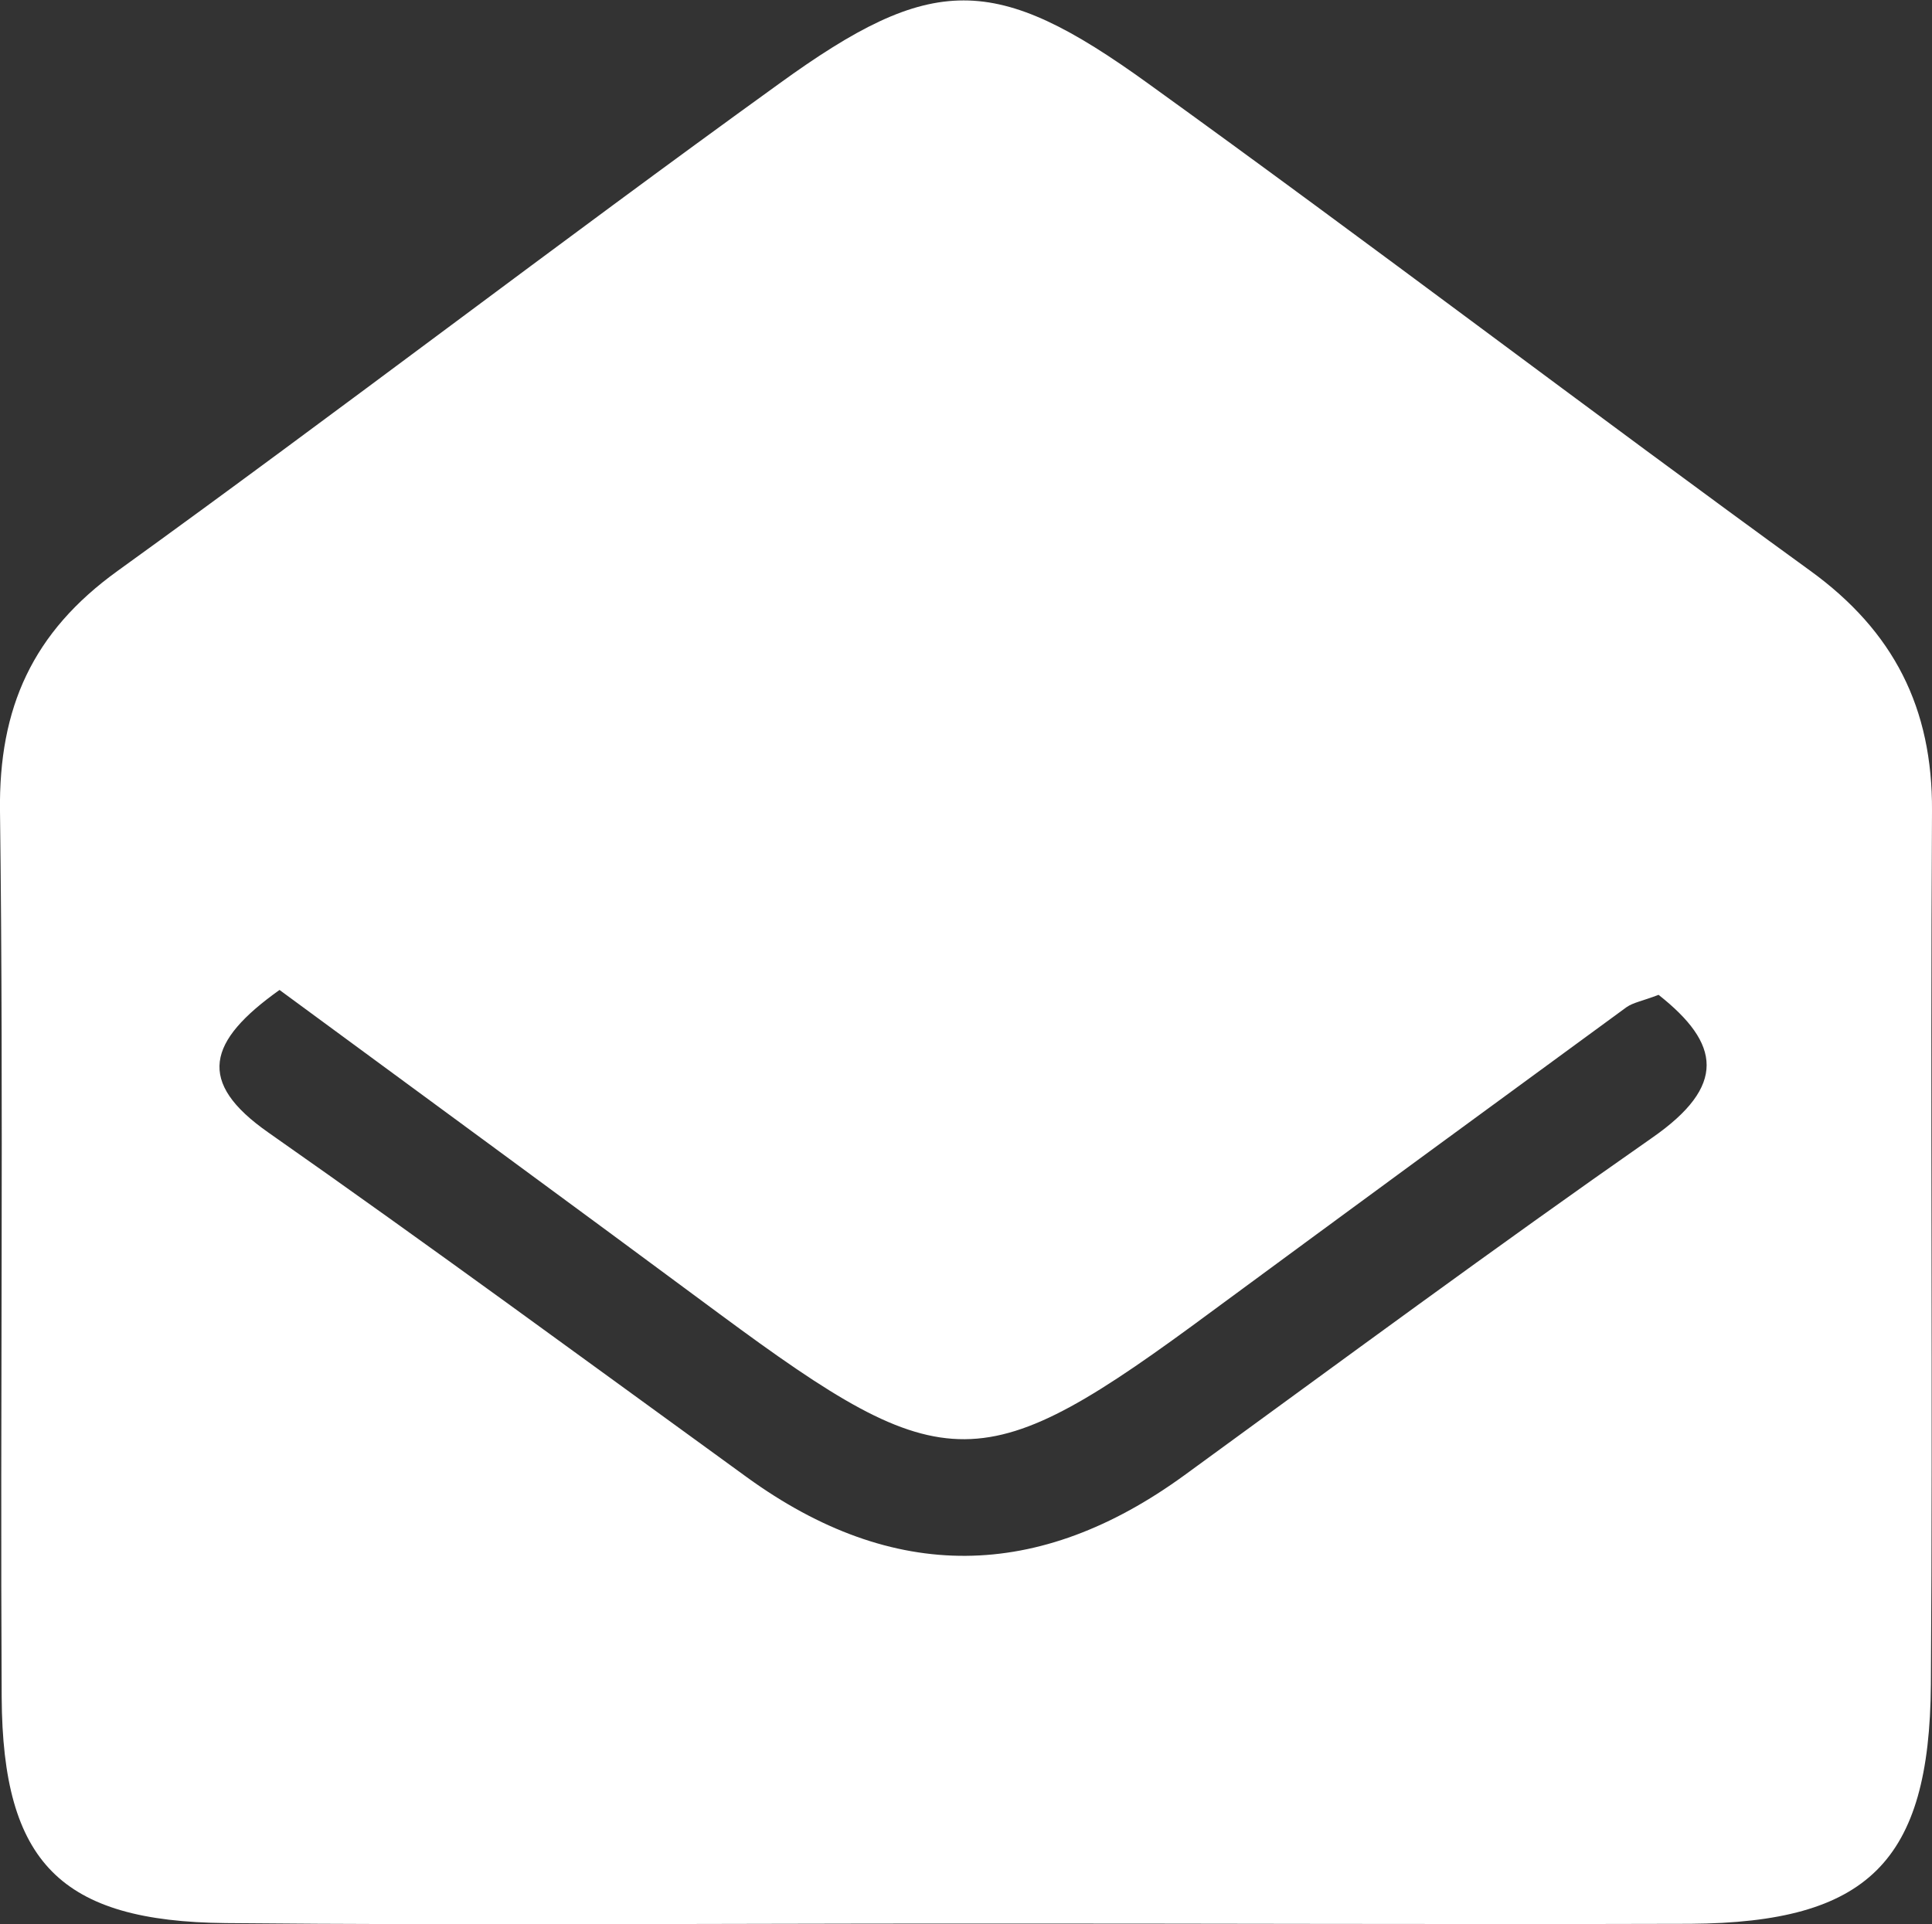 <svg id="Ebene_1" data-name="Ebene 1" xmlns="http://www.w3.org/2000/svg" viewBox="0 0 241.36 240.43"><rect x="0" y="0" width="241.36" height="240.43" fill="#333333" stroke="none"/><defs><style>.cls-1{fill:#fff;}</style></defs><path class="cls-1" d="M149.28,270.88c-30.49,0-61,.23-91.48-.06-20.64-.2-27.88-7.55-28-28.2-.2-36.91.26-73.83-.21-110.74-.17-12.94,4.08-22.35,14.68-30C72,81.87,99.2,61,126.92,41c19.14-13.87,26.94-13.88,46.14,0,27.75,20,55,40.77,82.69,60.86,10.42,7.56,15.28,17.14,15.2,30-.22,36.38.11,72.76-.14,109.14-.16,22.17-7.87,29.76-30.05,29.91C210.27,271,179.78,270.86,149.28,270.88ZM64.51,154.23c-9,6.41-10.43,11.49-1.4,17.81,20.11,14.09,39.9,28.65,59.78,43.07,18.31,13.28,36.46,13,54.67-.25C197,200.7,216.32,186.43,236,172.69c9.32-6.49,8.54-11.74.79-17.85-2,.77-3.15.95-4,1.54q-25.86,18.9-51.66,37.9c-28.84,21.35-33.3,21.39-61.65.43C101.17,181.14,82.74,167.64,64.51,154.23Z" transform="translate(-29.59 -30.54)"/></svg>